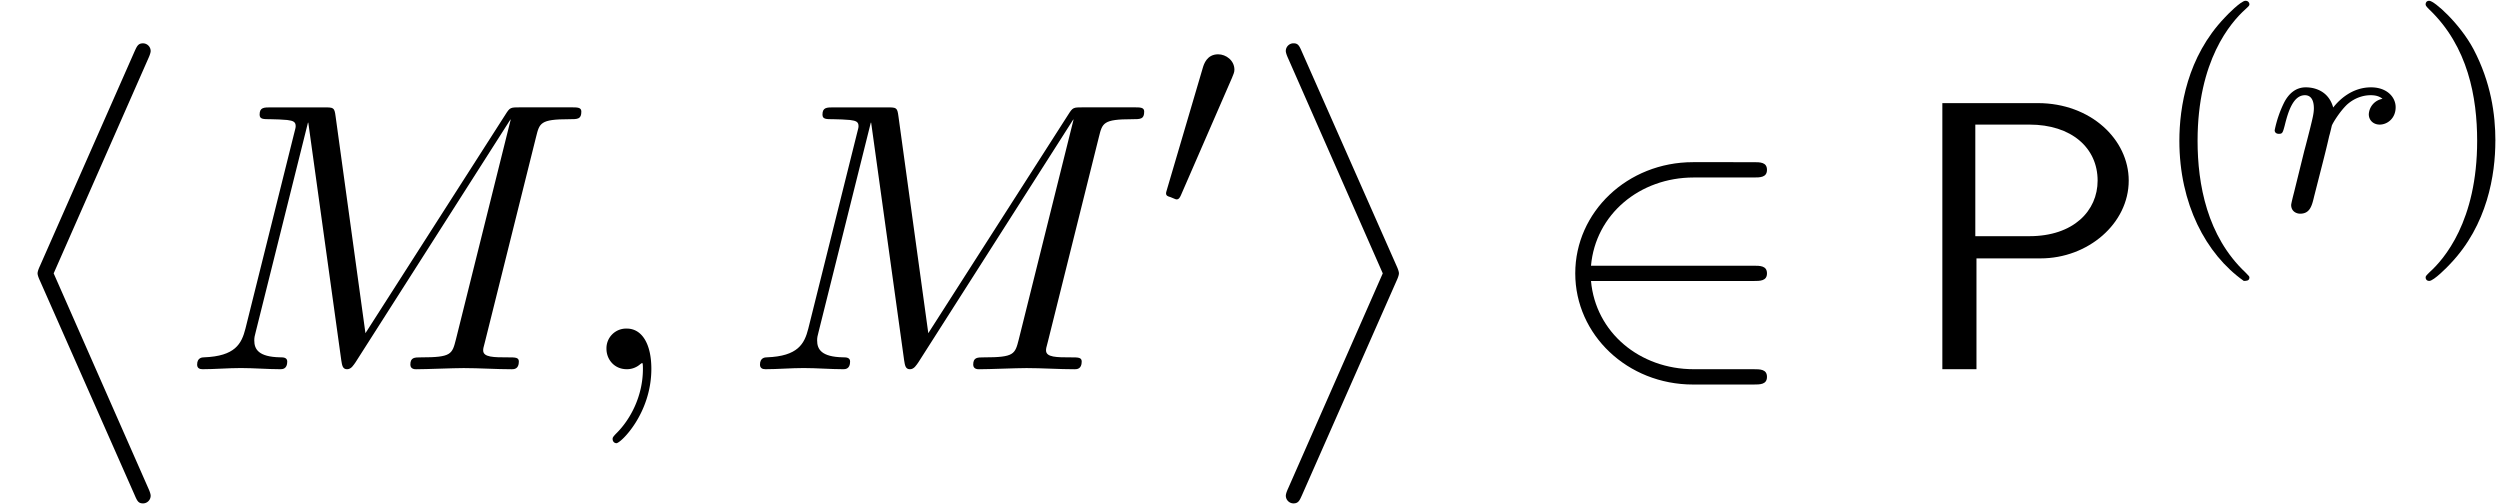 <svg xmlns="http://www.w3.org/2000/svg" xmlns:xlink="http://www.w3.org/1999/xlink" width="119" height="24" viewBox="1872.02 1483.193 71.133 14.346"><defs><path id="g4-114" d="M1.538-1.1c.088-.343.176-.685.255-1.036.008-.016.064-.247.072-.287.024-.072.223-.398.43-.598.255-.23.526-.27.67-.27.088 0 .231.007.343.103a.47.47 0 0 0-.39.438c0 .176.135.295.31.295.215 0 .454-.175.454-.494 0-.287-.247-.566-.701-.566-.542 0-.909.359-1.076.574-.16-.574-.702-.574-.781-.574-.287 0-.486.183-.614.43a3.2 3.2 0 0 0-.27.79c0 .071.055.103.119.103.103 0 .111-.032.167-.239.096-.39.24-.86.574-.86.207 0 .255.199.255.374 0 .143-.04.295-.104.558-.016.064-.135.534-.167.645L.789-.518c-.032.12-.08.319-.08.35C.71.017.861.08.964.08c.28 0 .335-.223.399-.494z"/><path id="g6-40" d="M2.654 1.993c.064 0 .16 0 .16-.096 0-.032-.009-.04-.112-.144C1.61.725 1.339-.757 1.339-1.993c0-2.295.948-3.37 1.355-3.738.111-.103.12-.111.12-.15s-.032-.097-.112-.097c-.128 0-.526.407-.59.479C1.044-4.384.821-2.95.821-1.993c0 1.786.75 3.22 1.833 3.986"/><path id="g6-41" d="M2.463-1.993c0-.757-.128-1.665-.622-2.606-.39-.733-1.116-1.379-1.26-1.379-.079 0-.103.056-.103.096 0 .032 0 .048.096.144 1.116 1.06 1.37 2.518 1.37 3.745C1.945.295.997 1.38.59 1.745c-.104.104-.112.112-.112.152s.024.096.104.096c.127 0 .526-.407.59-.479C2.24.4 2.462-1.036 2.462-1.993"/><path id="g5-59" d="M2.215-.01c0-.72-.273-1.146-.699-1.146a.56.56 0 0 0-.578.578c0 .294.218.578.578.578a.57.57 0 0 0 .382-.142c.033-.022.044-.033.055-.033s.022.011.022.164c0 .807-.382 1.462-.742 1.822-.12.12-.12.142-.12.174 0 .077.054.12.109.12.12 0 .993-.84.993-2.116"/><path id="g5-77" d="M10.102-6.61c.098-.394.12-.503.938-.503.25 0 .35 0 .35-.218 0-.12-.11-.12-.295-.12h-1.44c-.284 0-.295 0-.426.207L5.247-1.025 4.397-7.2c-.033-.25-.055-.25-.339-.25H2.564c-.208 0-.328 0-.328.206 0 .131.099.131.317.131.142 0 .338.011.469.022.174.022.24.055.24.175 0 .043-.011.076-.044.207L1.833-1.156c-.11.436-.295.785-1.178.818-.055 0-.197.01-.197.207 0 .098.066.131.153.131.349 0 .73-.033 1.09-.033.372 0 .764.033 1.124.033.055 0 .197 0 .197-.218 0-.12-.12-.12-.197-.12-.621-.011-.741-.23-.741-.48 0-.077.01-.131.043-.251l1.484-5.946h.01L4.56-.25c.022.131.033.251.164.251.12 0 .185-.12.24-.196L9.37-7.102h.01L7.822-.85c-.108.426-.13.513-.992.513-.185 0-.305 0-.305.207 0 .131.13.131.163.131.306 0 1.048-.033 1.353-.033.447 0 .916.033 1.364.033.065 0 .207 0 .207-.218 0-.12-.098-.12-.306-.12-.403 0-.709 0-.709-.197 0-.043 0-.065.055-.261z"/><path id="g1-10" d="M3.83 12.415c.075.174.108.24.24.24.12 0 .217-.099.217-.219 0-.01 0-.065-.065-.207L1.527 6.11 4.222-.01c.065-.142.065-.196.065-.207a.22.22 0 0 0-.218-.218c-.142 0-.174.087-.24.229L1.135 5.902c-.066.142-.066.196-.066.207s0 .066.066.207z"/><path id="g1-11" d="M3.61 6.11.917 12.23c-.065.14-.065.195-.065.206 0 .12.098.219.218.219.142 0 .175-.088.24-.23l2.695-6.109c.065-.141.065-.196.065-.207s0-.065-.065-.207L1.309-.196c-.076-.175-.109-.24-.24-.24a.22.22 0 0 0-.218.218c0 .01 0 .065.065.207z"/><path id="g2-48" d="M2.112-3.778c.04-.103.072-.16.072-.239 0-.263-.24-.438-.462-.438-.32 0-.407.279-.439.39L.271-.63c-.032.096-.032.12-.032.128 0 .072.048.088.128.111.143.064.159.064.175.064.024 0 .072 0 .127-.135z"/><path id="g3-50" d="M5.978-2.51c.186 0 .382 0 .382-.217s-.196-.218-.382-.218H1.353c.13-1.462 1.385-2.51 2.923-2.51h1.702c.186 0 .382 0 .382-.218s-.196-.218-.382-.218H4.255c-1.866 0-3.35 1.418-3.35 3.164S2.39.436 4.255.436h1.723c.186 0 .382 0 .382-.218S6.164 0 5.978 0H4.276C2.738 0 1.484-1.047 1.353-2.51z"/><path id="g0-80" d="M3.84-3.153c1.353 0 2.51-.992 2.51-2.214 0-1.168-1.08-2.204-2.586-2.204H1.047V0h.971v-3.153zM3.524-6.96c1.2 0 1.941.665 1.941 1.593 0 .862-.687 1.582-1.941 1.582H1.985V-6.96z"/></defs><g id="page1"><use xlink:href="#g1-10" x="1872.02" y="1484.861"/><use xlink:href="#g5-77" x="1877.171" y="1493.698"/><use xlink:href="#g5-59" x="1888.338" y="1493.698"/><use xlink:href="#g5-77" x="1893.186" y="1493.698"/><use xlink:href="#g2-48" x="1904.959" y="1489.193"/><use xlink:href="#g1-11" x="1907.754" y="1484.861"/><use xlink:href="#g3-50" x="1915.936" y="1493.698"/><use xlink:href="#g0-80" x="1926.239" y="1493.698"/><use xlink:href="#g6-40" x="1933.209" y="1489.193"/><use xlink:href="#g4-114" x="1936.502" y="1489.193"/><use xlink:href="#g6-41" x="1940.559" y="1489.193"/></g><script type="text/ecmascript">if(window.parent.postMessage)window.parent.postMessage(&quot;4.81955|89.25|18|&quot;+window.location,&quot;*&quot;);</script></svg>